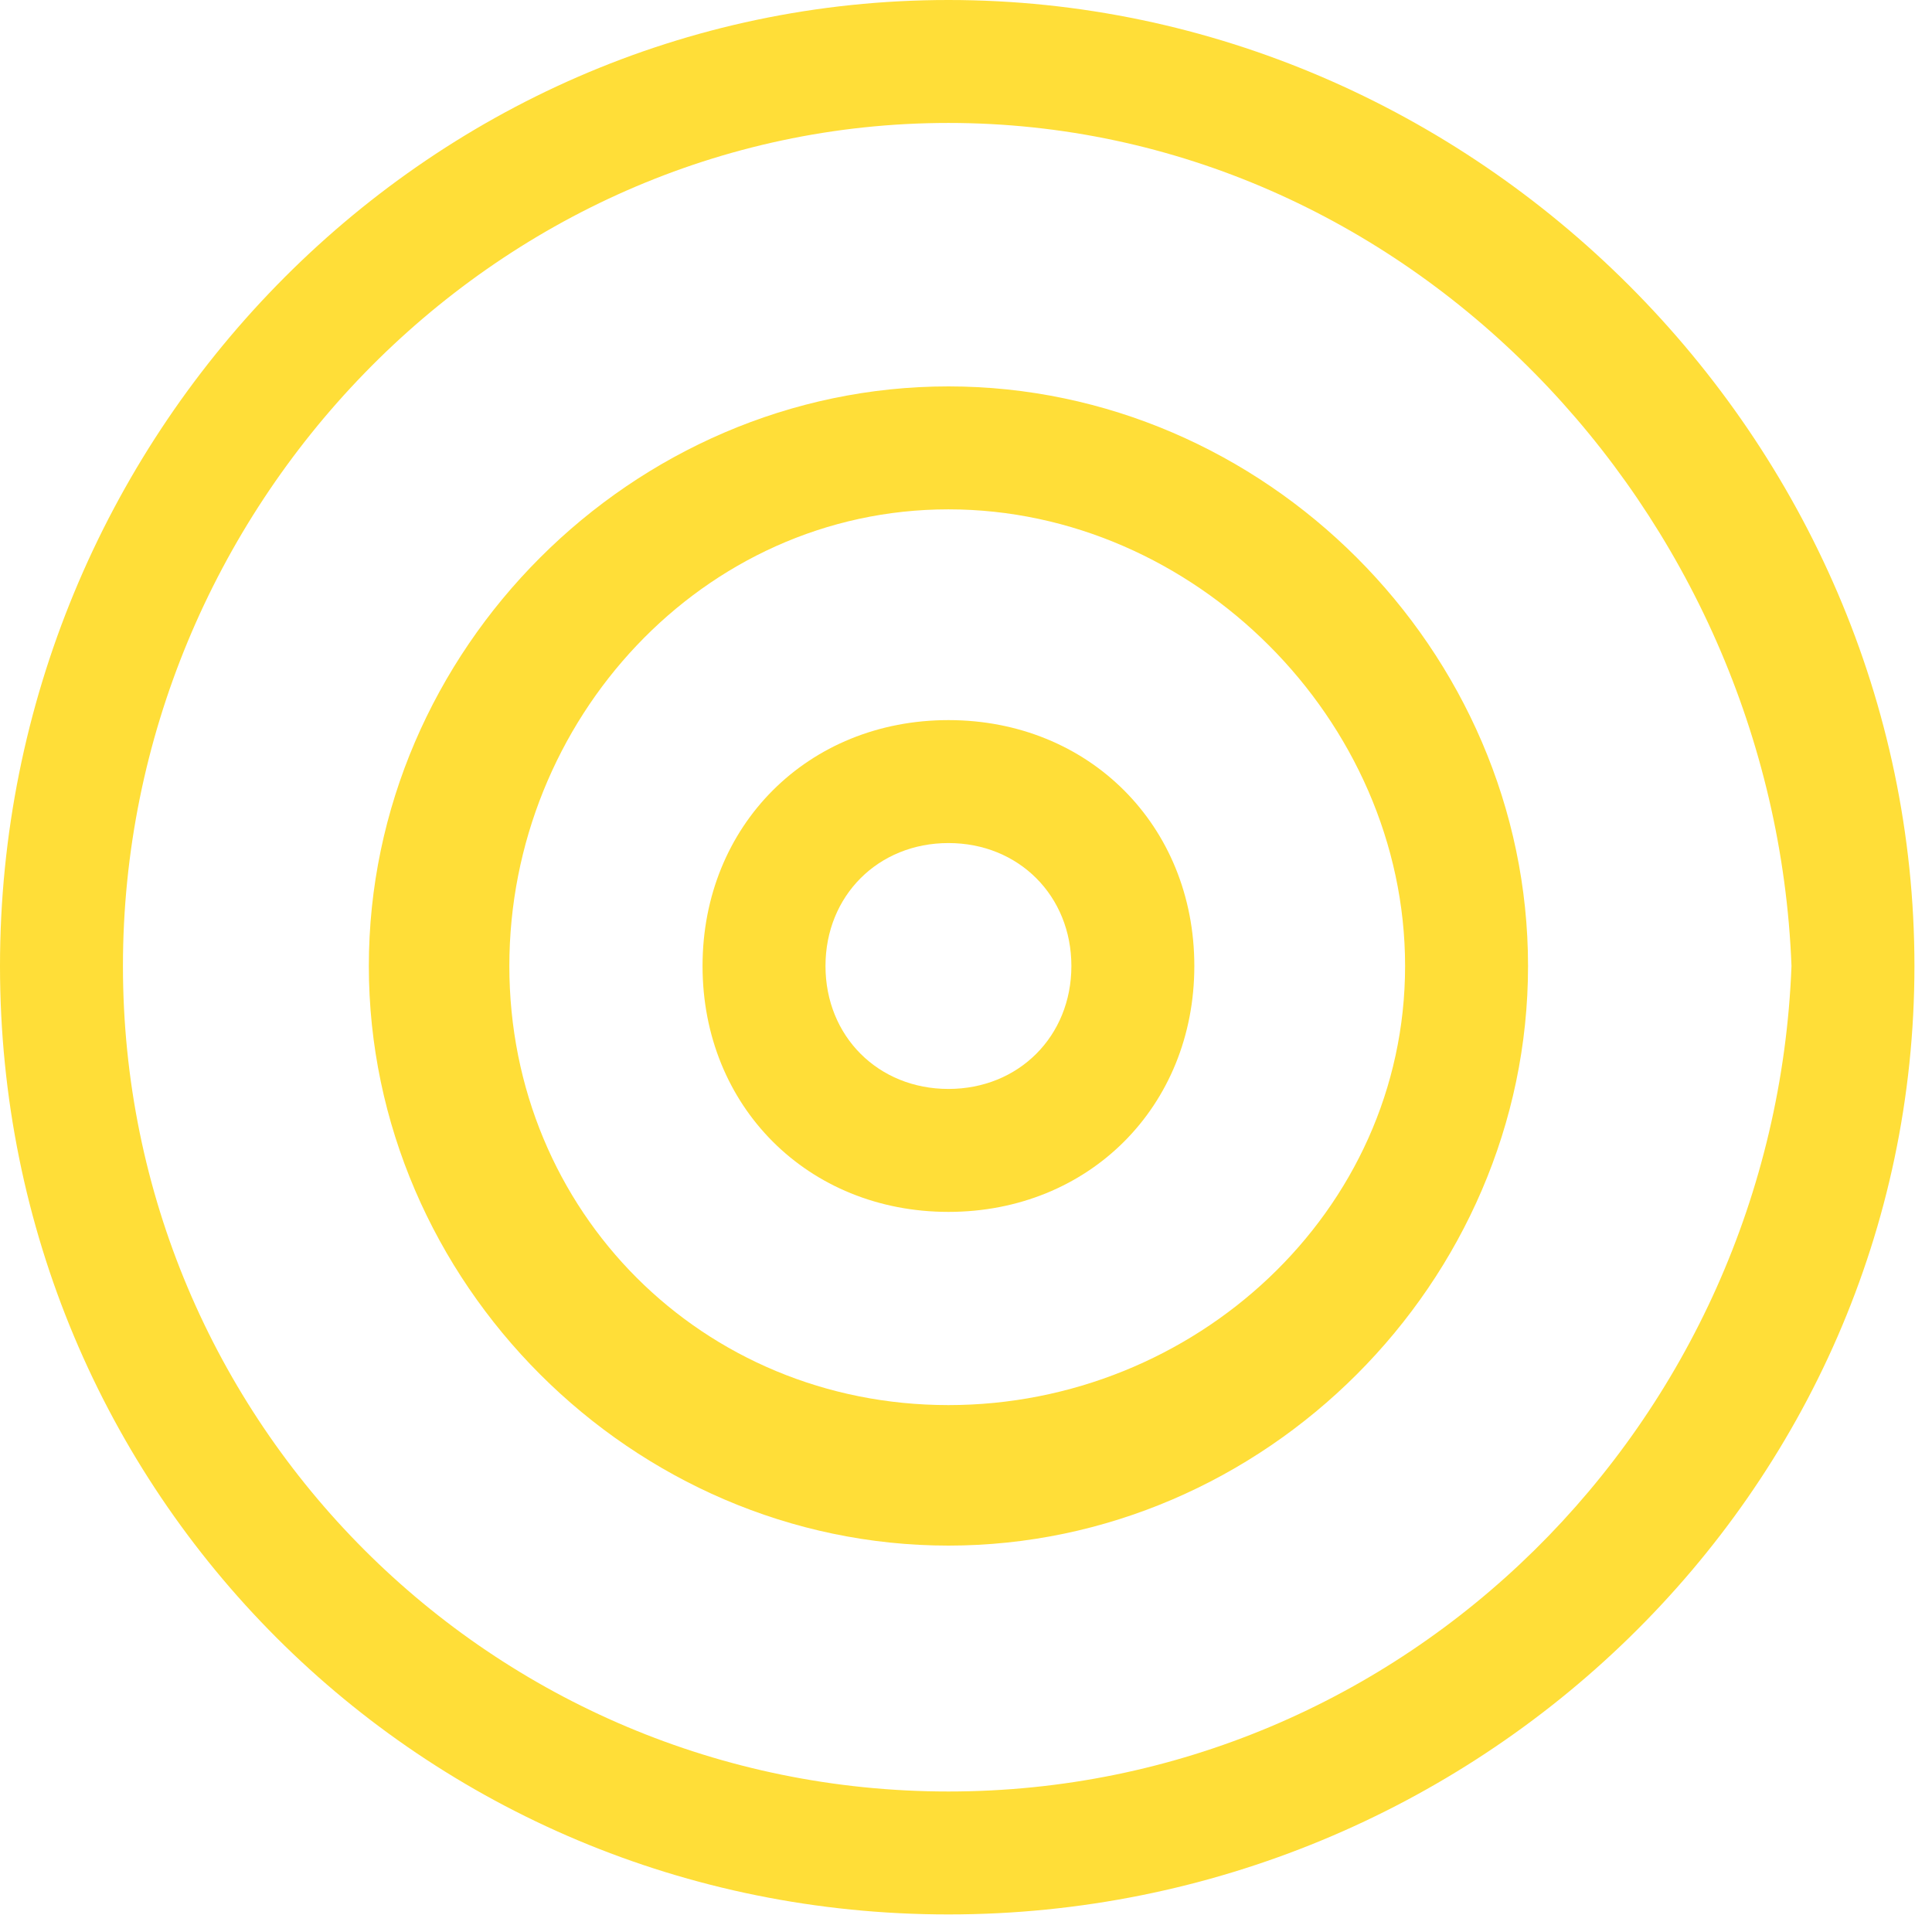 <?xml version="1.0" encoding="UTF-8" standalone="no"?>
<!DOCTYPE svg PUBLIC "-//W3C//DTD SVG 1.1//EN" "http://www.w3.org/Graphics/SVG/1.1/DTD/svg11.dtd">
<svg width="100%" height="100%" viewBox="0 0 55 55" version="1.1" xmlns="http://www.w3.org/2000/svg" xmlns:xlink="http://www.w3.org/1999/xlink" xml:space="preserve" xmlns:serif="http://www.serif.com/" style="fill-rule:evenodd;clip-rule:evenodd;stroke-linejoin:round;stroke-miterlimit:2;">
    <g transform="matrix(3.125,0,0,-3.125,27,52.5)">
        <path d="M0,15.68L0,16.8C4.8,16.8 8.8,12.8 8.8,8C8.8,3.2 4.8,-0.64 0,-0.64C-4.8,-0.64 -8.64,3.2 -8.64,8C-8.64,12.8 -4.8,16.8 0,16.8L0,15.68C-4.16,15.68 -7.52,12.16 -7.52,8C-7.52,3.84 -4.16,0.48 0,0.48C4.16,0.48 7.52,3.84 7.68,8C7.52,12.16 4.16,15.68 0,15.68Z" style="fill:rgb(255,222,56);fill-rule:nonzero;"/>
    </g>
    <g transform="matrix(3.125,0,0,-3.125,27,42)">
        <path d="M0,8.8L0,9.92C2.88,9.92 5.28,7.52 5.28,4.64C5.28,1.76 2.88,-0.64 0,-0.64C-2.88,-0.64 -5.28,1.76 -5.28,4.64C-5.28,7.52 -2.88,9.92 0,9.92L0,8.8C-2.24,8.8 -4,6.88 -4,4.64C-4,2.4 -2.24,0.64 0,0.64C2.24,0.64 4.16,2.4 4.16,4.64C4.16,6.88 2.24,8.8 0,8.8Z" style="fill:rgb(255,222,56);fill-rule:nonzero;"/>
    </g>
    <g transform="matrix(3.125,0,0,-3.125,27,32.5)">
        <path d="M0,2.72L0,3.84C1.28,3.84 2.24,2.88 2.24,1.6C2.24,0.32 1.28,-0.64 0,-0.64C-1.28,-0.64 -2.24,0.32 -2.24,1.6C-2.24,2.88 -1.28,3.84 0,3.84L0,2.72C-0.64,2.72 -1.12,2.24 -1.12,1.6C-1.12,0.96 -0.64,0.48 0,0.48C0.64,0.48 1.12,0.96 1.12,1.6C1.12,2.24 0.64,2.72 0,2.72Z" style="fill:rgb(255,222,56);fill-rule:nonzero;"/>
    </g>
</svg>
